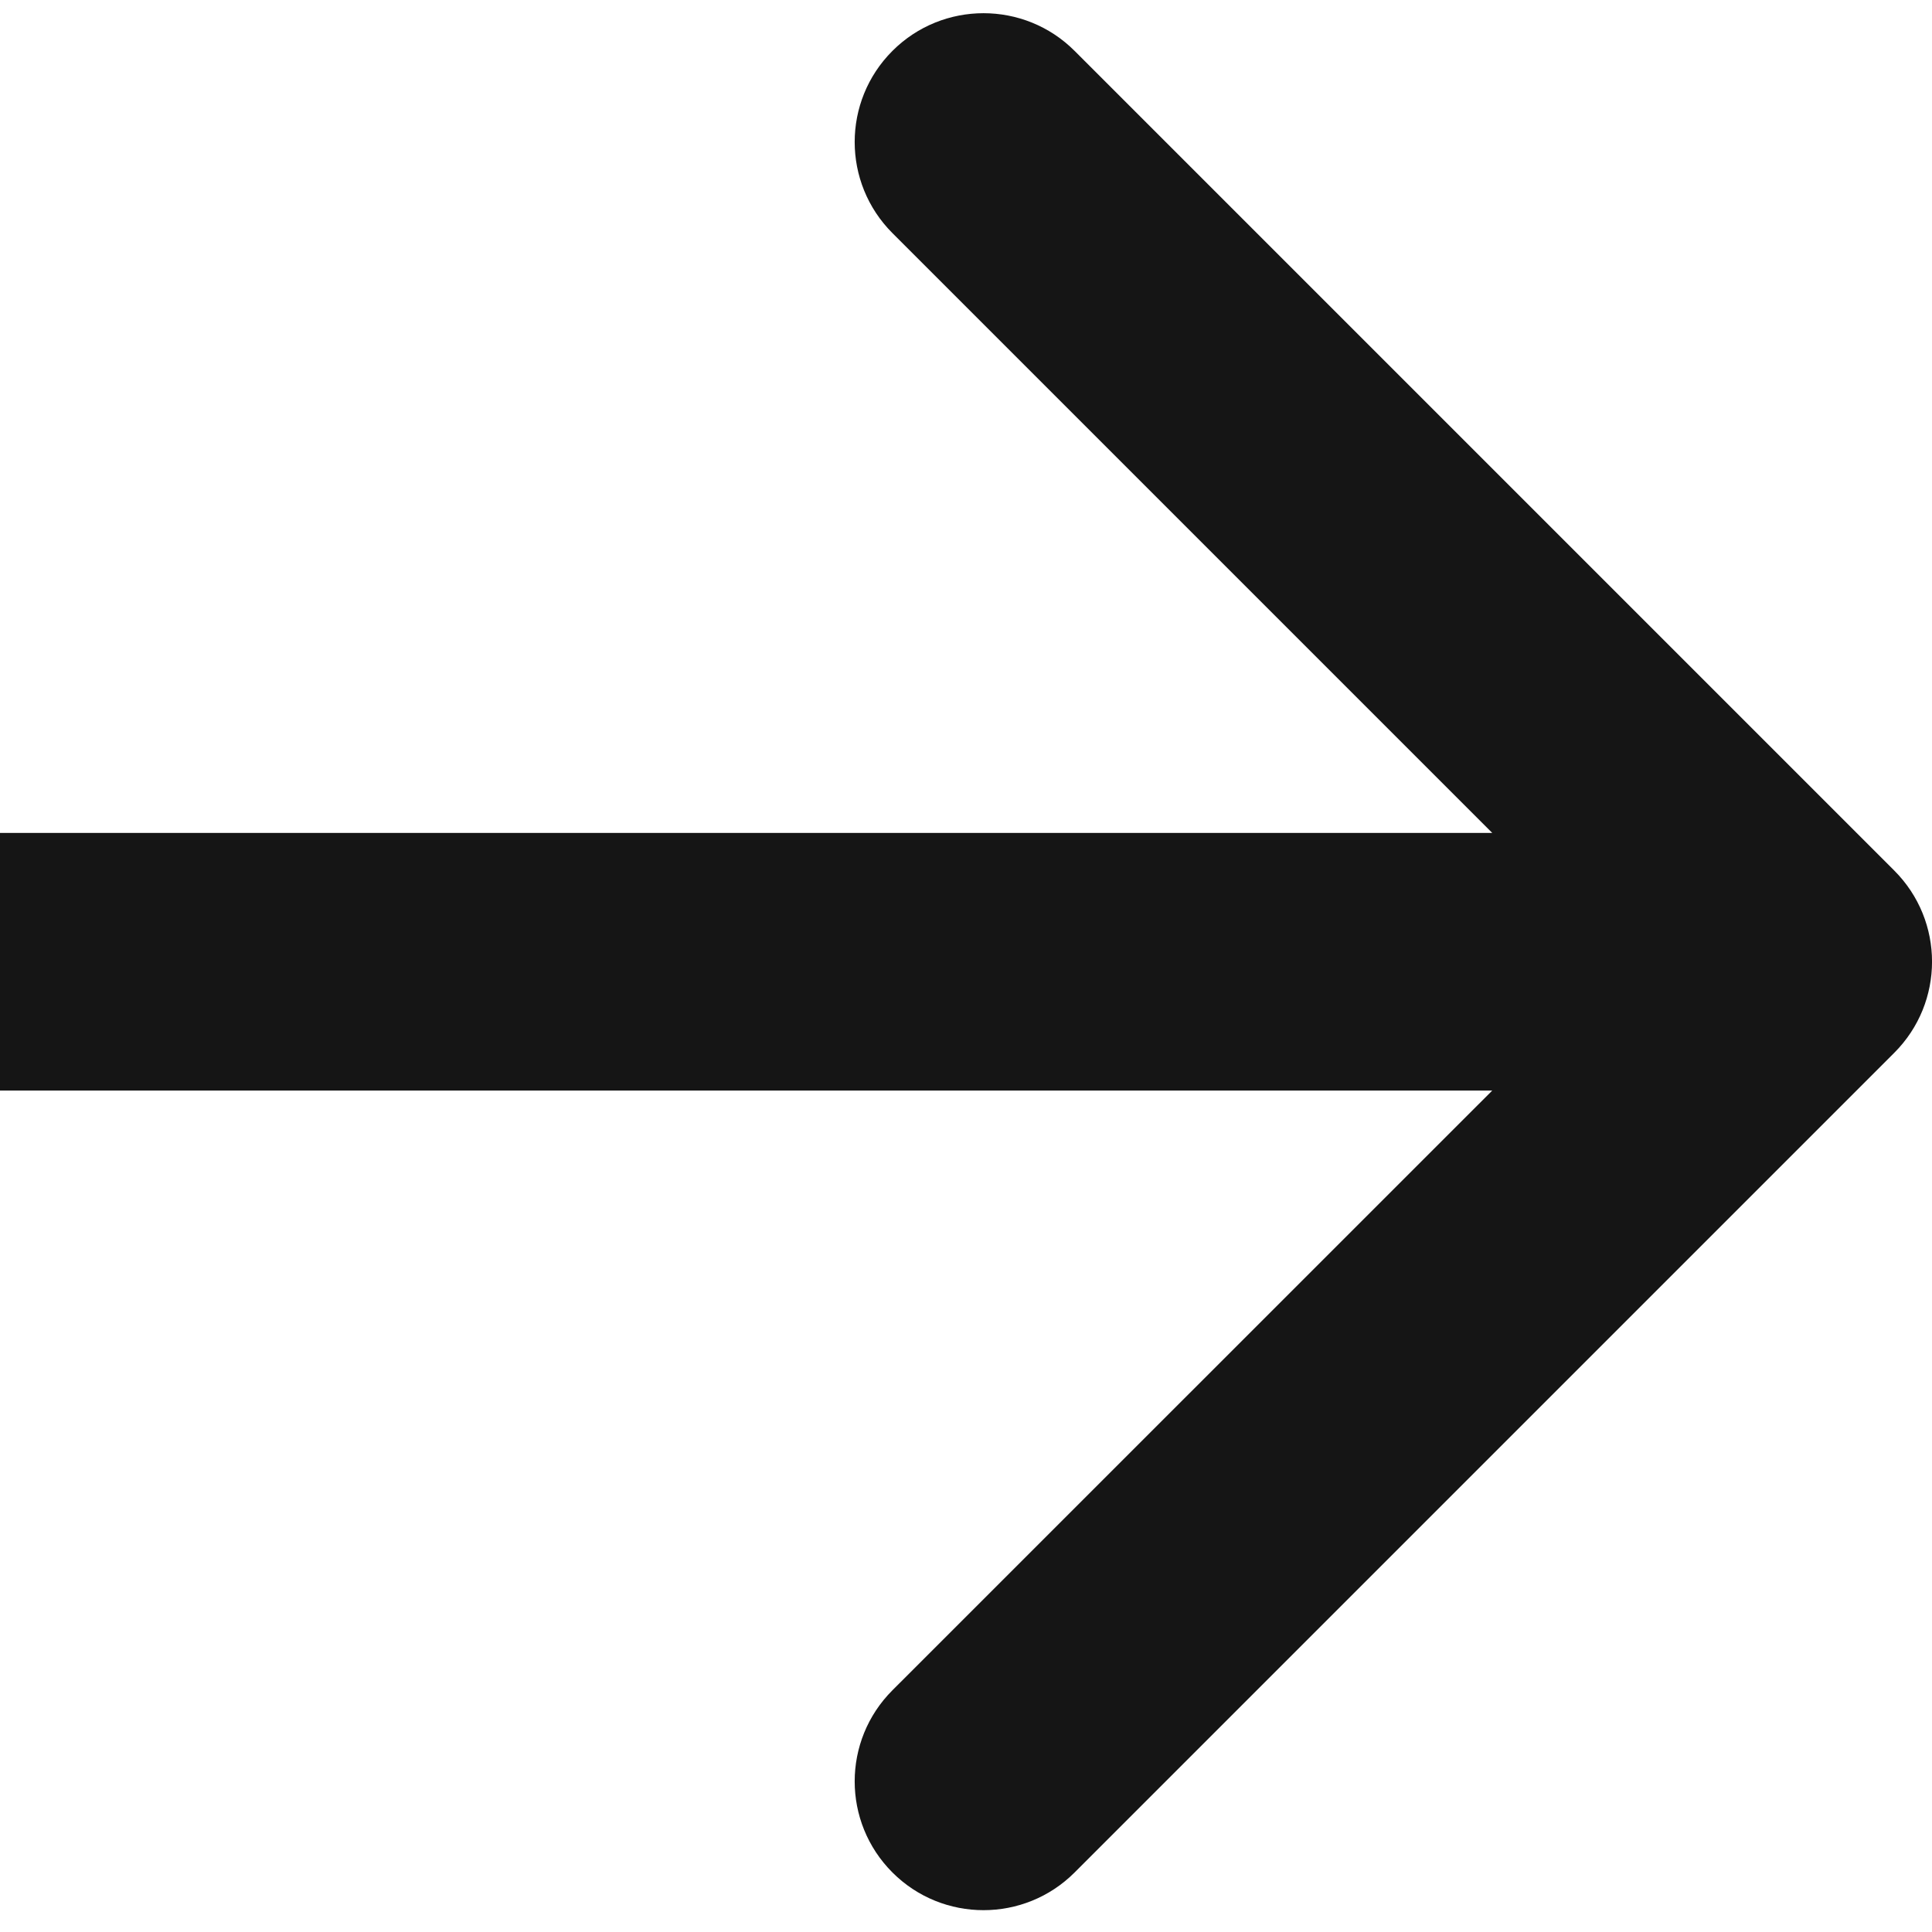 <svg width="15" height="15" viewBox="0 0 15 15" fill="none" xmlns="http://www.w3.org/2000/svg">
<path d="M14.707 8.174C15.098 7.783 15.098 7.15 14.707 6.759L8.343 0.395C7.953 0.005 7.319 0.005 6.929 0.395C6.538 0.786 6.538 1.419 6.929 1.81L12.586 7.467L6.929 13.123C6.538 13.514 6.538 14.147 6.929 14.538C7.319 14.928 7.953 14.928 8.343 14.538L14.707 8.174ZM0 8.467H14V6.467H0V8.467Z" fill="#151515"/>
</svg>

